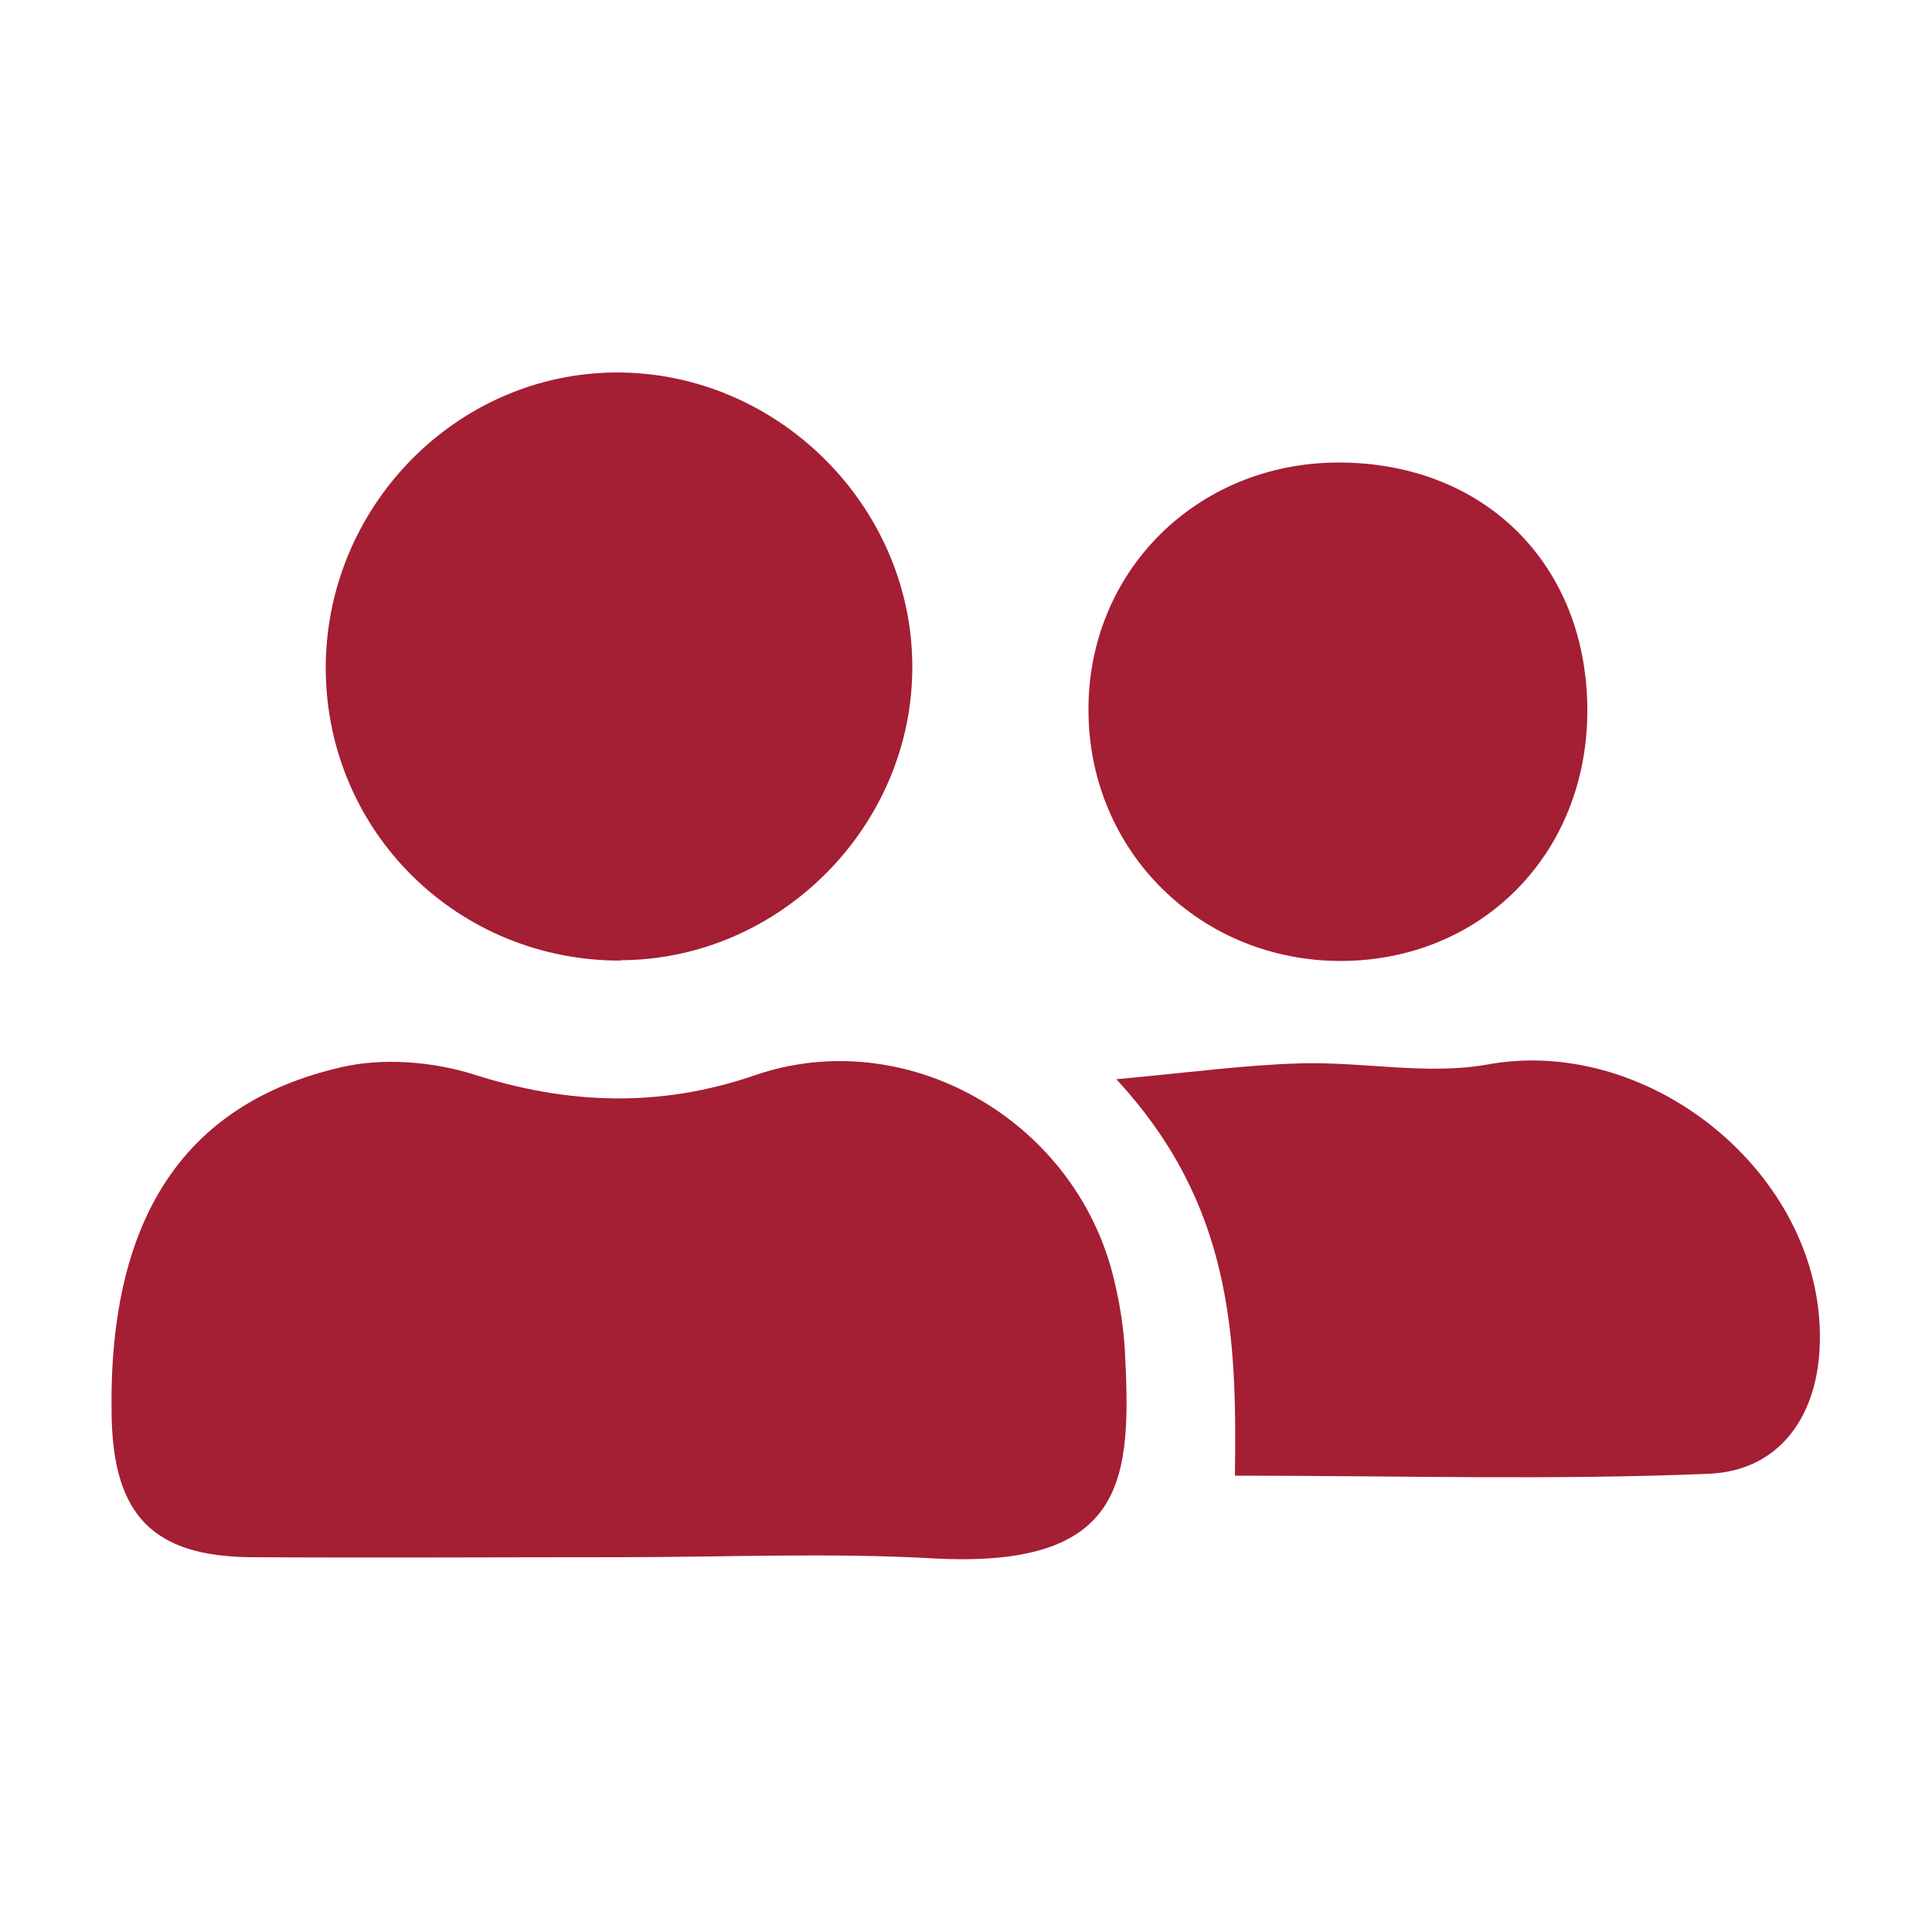 <?xml version="1.0" encoding="UTF-8"?>
<svg id="Layer_1" xmlns="http://www.w3.org/2000/svg" version="1.1" xmlns:serif="http://www.serif.com/" viewBox="0 0 500 500">
  <!-- Generator: Adobe Illustrator 29.0.1, SVG Export Plug-In . SVG Version: 2.1.0 Build 192)  -->
  <defs>
    <style>
      .st0 {
        fill: #a41e34;
      }
    </style>
  </defs>
  <path class="st0" d="M160.9,403c-32.1,0-64.1.2-96.2,0-25-.3-35.2-10.8-35.8-36-1.1-50.8,18.1-81.3,59.4-90.8,10.7-2.5,23.5-1.5,34.1,1.8,24.6,7.9,48.4,8.7,72.9.3,38.8-13.4,82.3,11,92.7,51.6,1.6,6.3,2.7,12.8,3.1,19.3,1.7,33,1.1,56.9-49.8,54.1-26.7-1.5-53.6-.3-80.5-.3Z"/>
  <path class="st0" d="M160.7,248.6c-42.3.1-76.1-33.3-76.4-75.3-.2-42,33.7-76.7,75.1-76.9,41.5-.2,76.4,34.2,76.7,75.6.4,41.5-34.1,76.4-75.5,76.5Z"/>
  <path class="st0" d="M319.6,381.8c.5-35.9-.6-70-30.7-102.5,19.5-1.8,33.5-3.7,47.5-4.1,16.2-.5,32.9,3.1,48.5.3,43-7.9,88.4,29.9,86,73.8-1,18-10.9,31.3-28.5,32.1-40.3,1.7-80.8.5-122.9.5Z"/>
  <path class="st0" d="M346.2,119.7c37.8-.1,64.4,26.2,64.6,63.8.2,37.2-27.2,65.1-63.8,65.2-36.3,0-65-28.2-65.3-64.4-.4-36.2,27.9-64.5,64.6-64.6Z"/>
</svg>